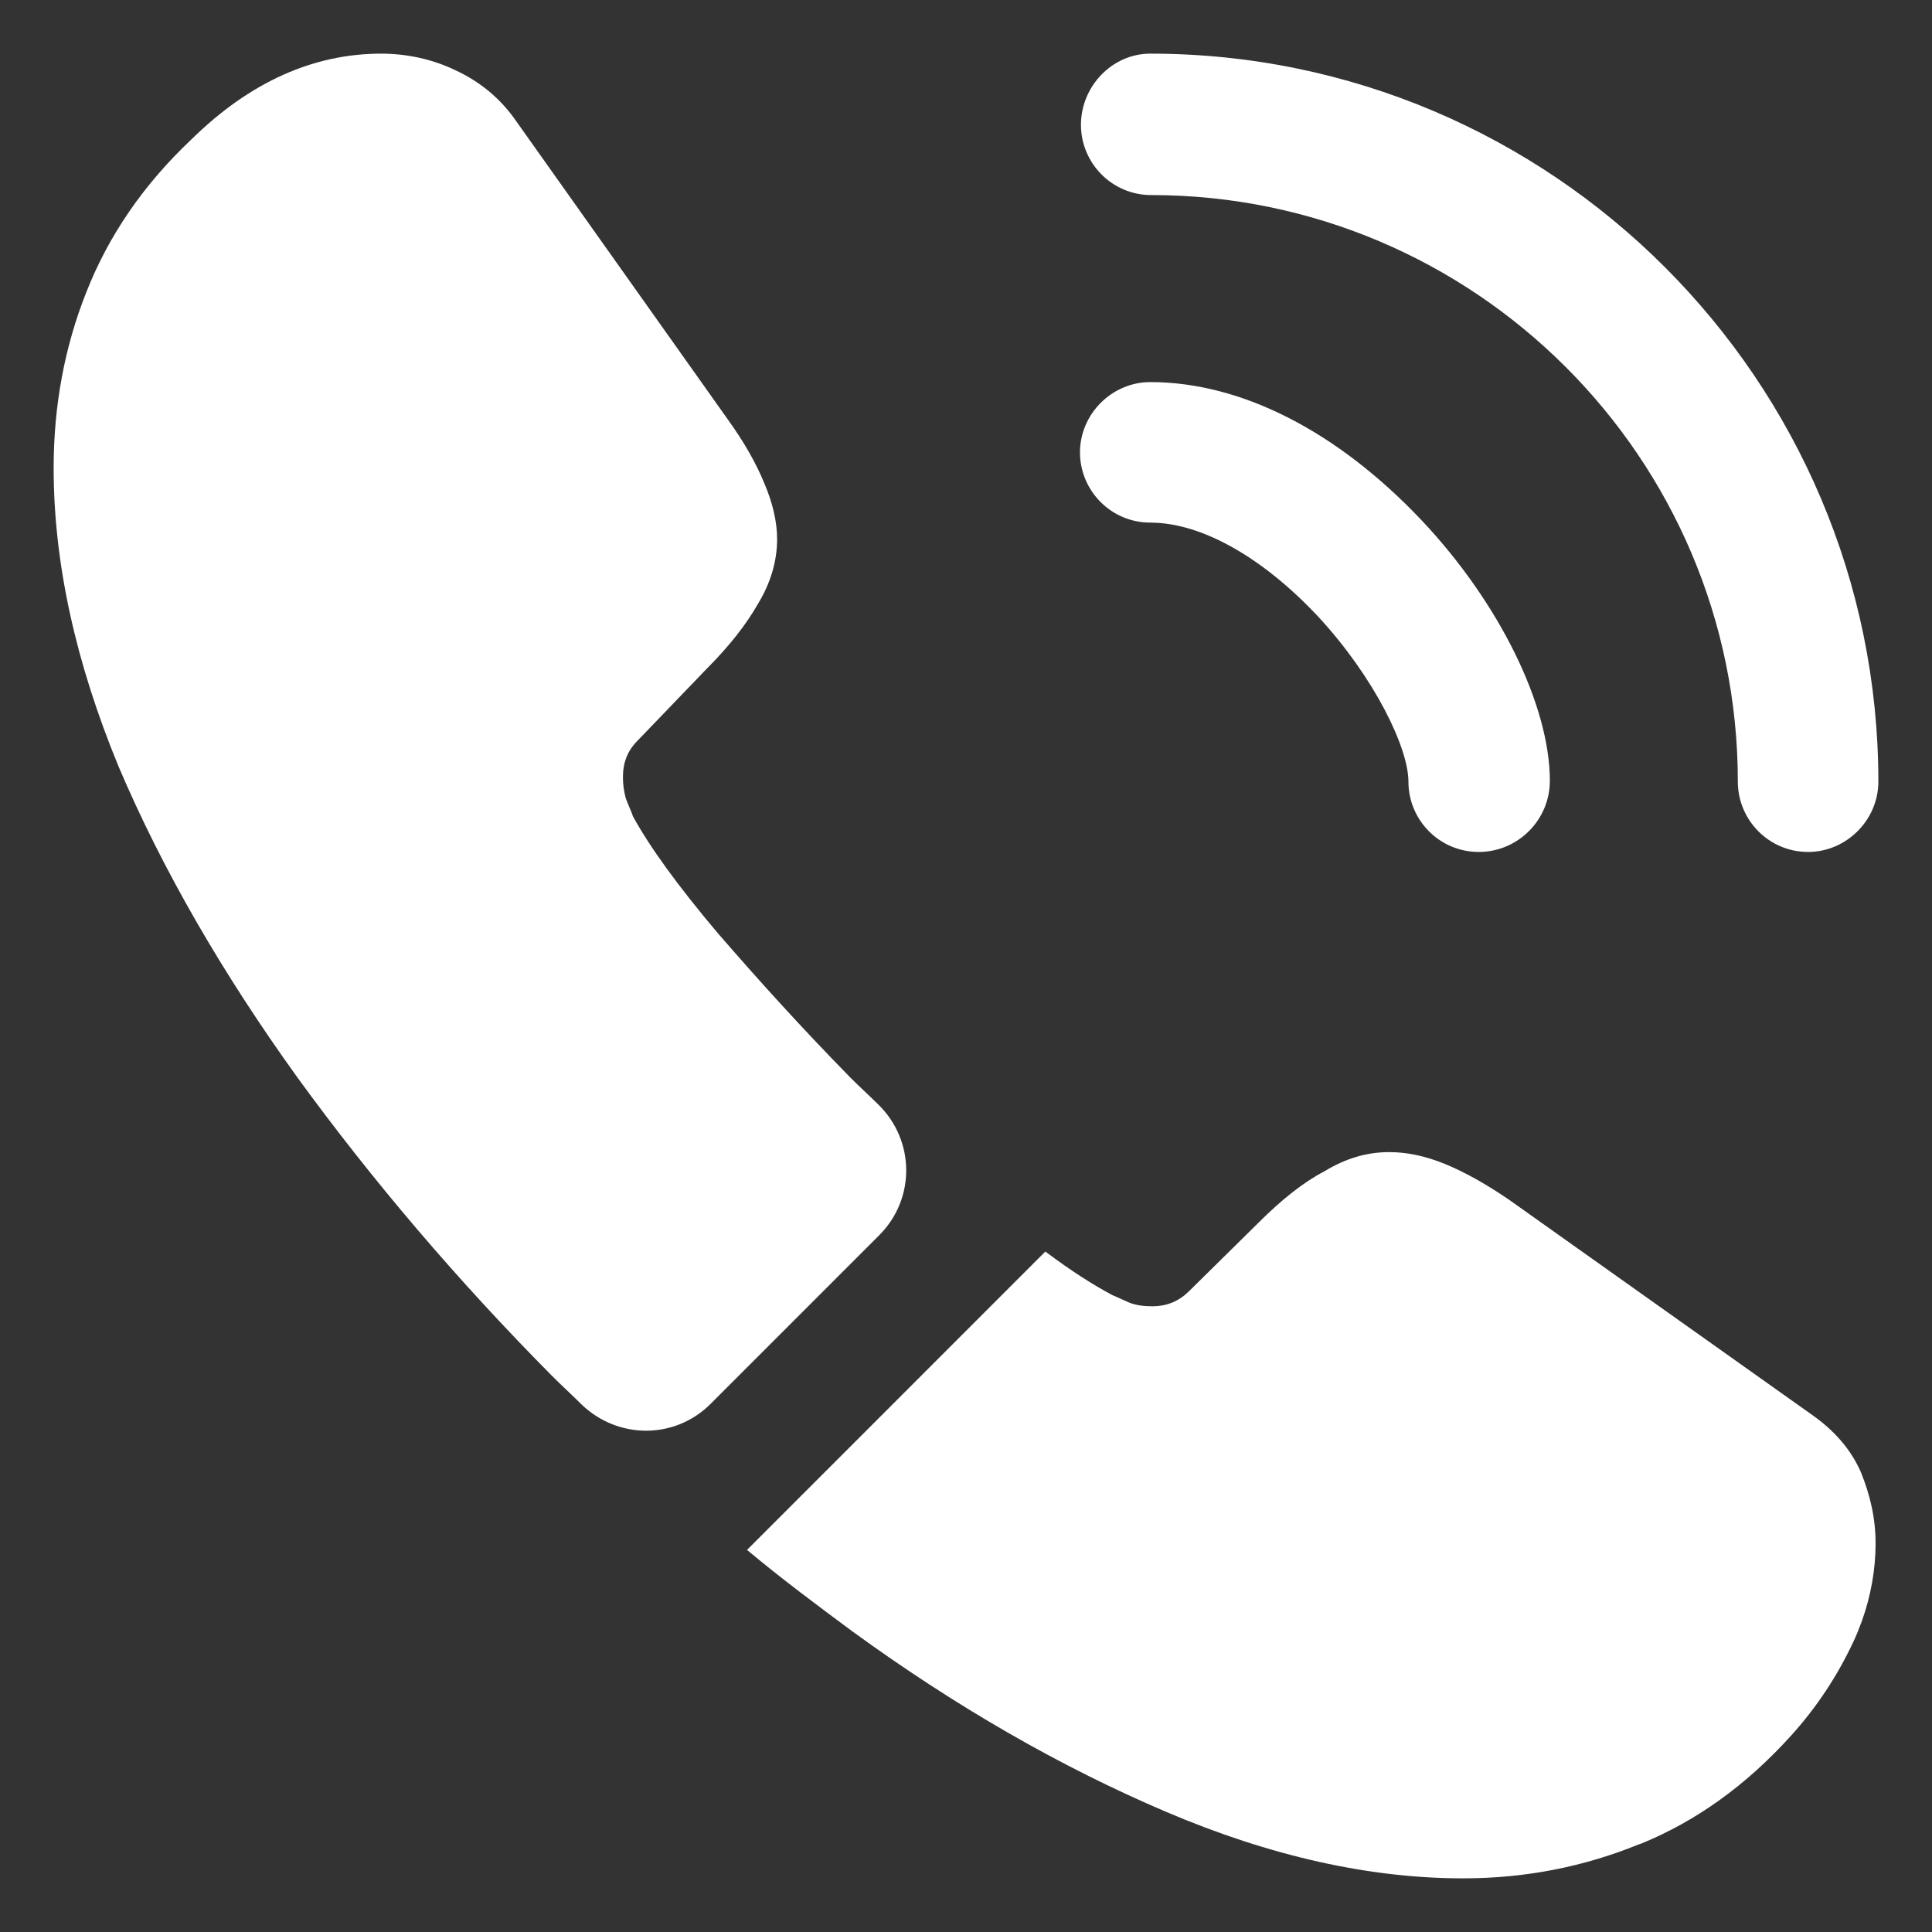 <svg width="30" height="30" viewBox="0 0 30 30" fill="none" xmlns="http://www.w3.org/2000/svg">
<rect x="0" y="0" width="30" height="30" fill="#333333" stroke="none"/>
<path d="M22.961 13.229C22.352 13.229 21.87 12.733 21.87 12.138C21.87 11.614 21.346 10.523 20.468 9.574C19.604 8.653 18.655 8.115 17.861 8.115C17.252 8.115 16.77 7.619 16.77 7.024C16.77 6.429 17.266 5.933 17.861 5.933C19.278 5.933 20.765 6.698 22.069 8.073C23.287 9.362 24.066 10.963 24.066 12.124C24.066 12.733 23.57 13.229 22.961 13.229Z" fill="white"/>
<path d="M28.076 13.229C27.467 13.229 26.985 12.733 26.985 12.138C26.985 7.109 22.891 3.029 17.876 3.029C17.267 3.029 16.785 2.533 16.785 1.938C16.785 1.343 17.267 0.833 17.862 0.833C24.095 0.833 29.167 5.905 29.167 12.138C29.167 12.733 28.671 13.229 28.076 13.229Z" fill="white"/>
<path d="M13.654 19.179L11.033 21.8C10.48 22.352 9.602 22.352 9.036 21.814C8.88 21.658 8.724 21.517 8.568 21.361C7.109 19.887 5.791 18.343 4.616 16.728C3.454 15.113 2.519 13.498 1.839 11.897C1.173 10.282 0.833 8.738 0.833 7.265C0.833 6.302 1.003 5.381 1.343 4.531C1.683 3.667 2.221 2.873 2.972 2.165C3.879 1.272 4.871 0.833 5.919 0.833C6.316 0.833 6.712 0.918 7.066 1.088C7.435 1.258 7.761 1.513 8.016 1.882L11.302 6.514C11.557 6.868 11.741 7.194 11.869 7.506C11.996 7.803 12.067 8.101 12.067 8.37C12.067 8.71 11.968 9.05 11.77 9.376C11.585 9.702 11.316 10.042 10.976 10.382L9.9 11.501C9.744 11.657 9.673 11.841 9.673 12.067C9.673 12.181 9.687 12.28 9.716 12.393C9.758 12.507 9.801 12.592 9.829 12.677C10.084 13.144 10.523 13.753 11.146 14.49C11.784 15.227 12.464 15.977 13.2 16.728C13.342 16.87 13.498 17.012 13.64 17.153C14.206 17.706 14.22 18.612 13.654 19.179Z" fill="white"/>
<path d="M29.124 23.967C29.124 24.364 29.053 24.775 28.911 25.172C28.869 25.285 28.826 25.398 28.77 25.512C28.529 26.022 28.217 26.503 27.806 26.957C27.112 27.722 26.347 28.274 25.483 28.628C25.469 28.628 25.455 28.642 25.44 28.642C24.605 28.982 23.698 29.167 22.72 29.167C21.275 29.167 19.731 28.827 18.102 28.132C16.473 27.438 14.844 26.503 13.229 25.327C12.676 24.917 12.124 24.506 11.6 24.067L16.232 19.434C16.629 19.732 16.983 19.958 17.28 20.114C17.351 20.142 17.436 20.185 17.535 20.227C17.649 20.27 17.762 20.284 17.89 20.284C18.13 20.284 18.315 20.199 18.47 20.043L19.547 18.981C19.901 18.627 20.241 18.357 20.567 18.187C20.893 17.989 21.219 17.89 21.573 17.89C21.842 17.89 22.125 17.947 22.437 18.074C22.749 18.202 23.075 18.386 23.429 18.627L28.118 21.956C28.486 22.211 28.741 22.508 28.897 22.862C29.039 23.217 29.124 23.571 29.124 23.967Z" fill="white"/>
</svg>
